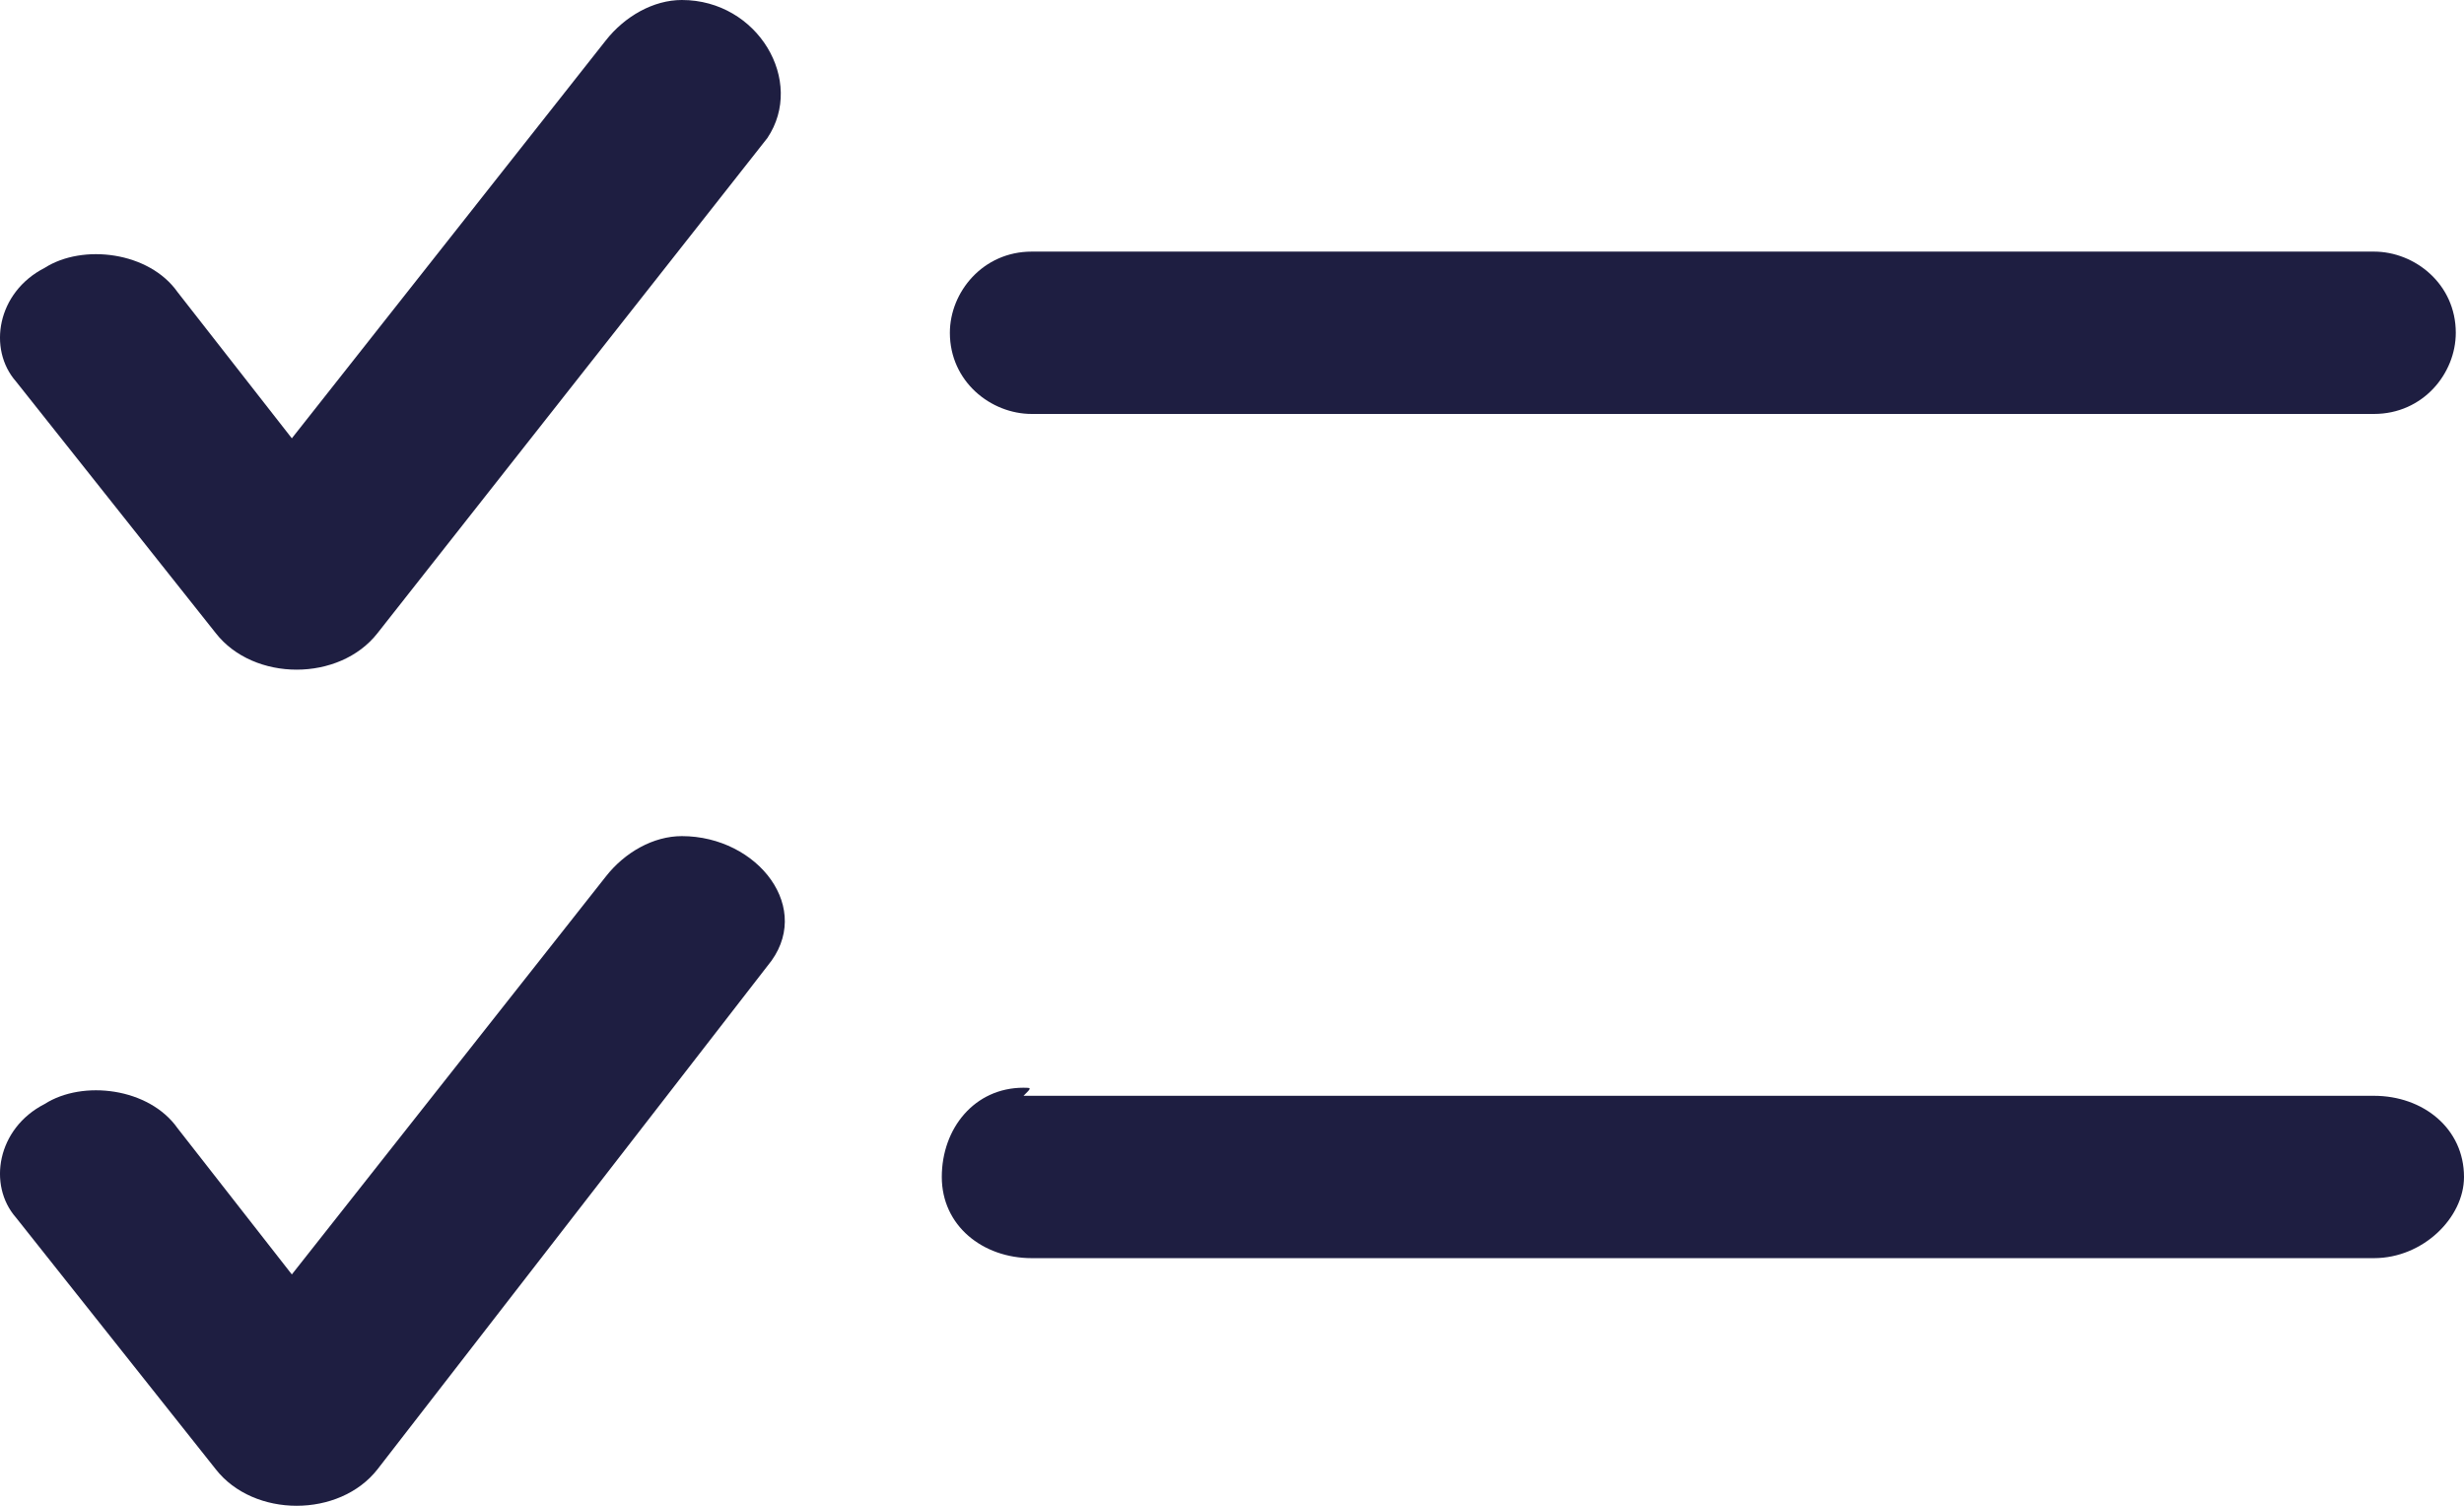 <?xml version="1.0" encoding="UTF-8"?>
<svg width="18px" height="11px" viewBox="0 0 18 11" version="1.1" xmlns="http://www.w3.org/2000/svg" xmlns:xlink="http://www.w3.org/1999/xlink">
    <title>Group 6</title>
    <g id="07.-Website" stroke="none" stroke-width="1" fill="none" fill-rule="evenodd">
        <g id="meinebusenfreundin-de" transform="translate(-232, -5501)" fill="#1E1E41" fill-rule="nonzero">
            <g id="Group-54" transform="translate(208, 5487)">
                <g id="Group-6" transform="translate(24, 14)">
                    <path d="M4.981,0 C4.773,0 4.564,0.119 4.425,0.296 L2.132,3.202 L1.298,2.135 C1.09,1.838 0.604,1.779 0.326,1.957 C-0.022,2.135 -0.091,2.55 0.117,2.787 L1.576,4.625 C1.854,4.981 2.48,4.981 2.758,4.625 L5.606,1.008 C5.884,0.593 5.537,0 4.981,0 L4.981,0 Z" id="Path"></path>
                    <path d="M7.537,1.838 C7.179,1.838 6.939,2.135 6.939,2.431 C6.939,2.787 7.238,3.024 7.537,3.024 L17.342,3.024 C17.701,3.024 17.94,2.728 17.94,2.431 C17.94,2.075 17.641,1.838 17.342,1.838 L7.537,1.838 Z" id="Path"></path>
                    <path d="M4.981,6.108 C4.773,6.108 4.564,6.226 4.425,6.404 L2.132,9.31 L1.298,8.243 C1.09,7.946 0.604,7.887 0.326,8.065 C-0.022,8.243 -0.091,8.658 0.117,8.895 L1.576,10.733 C1.854,11.089 2.48,11.089 2.758,10.733 L5.606,7.057 C5.954,6.642 5.537,6.108 4.981,6.108 L4.981,6.108 Z" id="Path"></path>
                    <path d="M7.477,7.946 C7.119,7.946 6.88,8.243 6.88,8.598 C6.88,8.954 7.179,9.191 7.537,9.191 L17.342,9.191 C17.701,9.191 18,8.895 18,8.598 C18,8.243 17.701,8.005 17.342,8.005 L7.477,8.005 C7.537,7.946 7.537,7.946 7.477,7.946 L7.477,7.946 Z" id="Path"></path>
                </g>
            </g>
        </g>
    </g>
</svg>